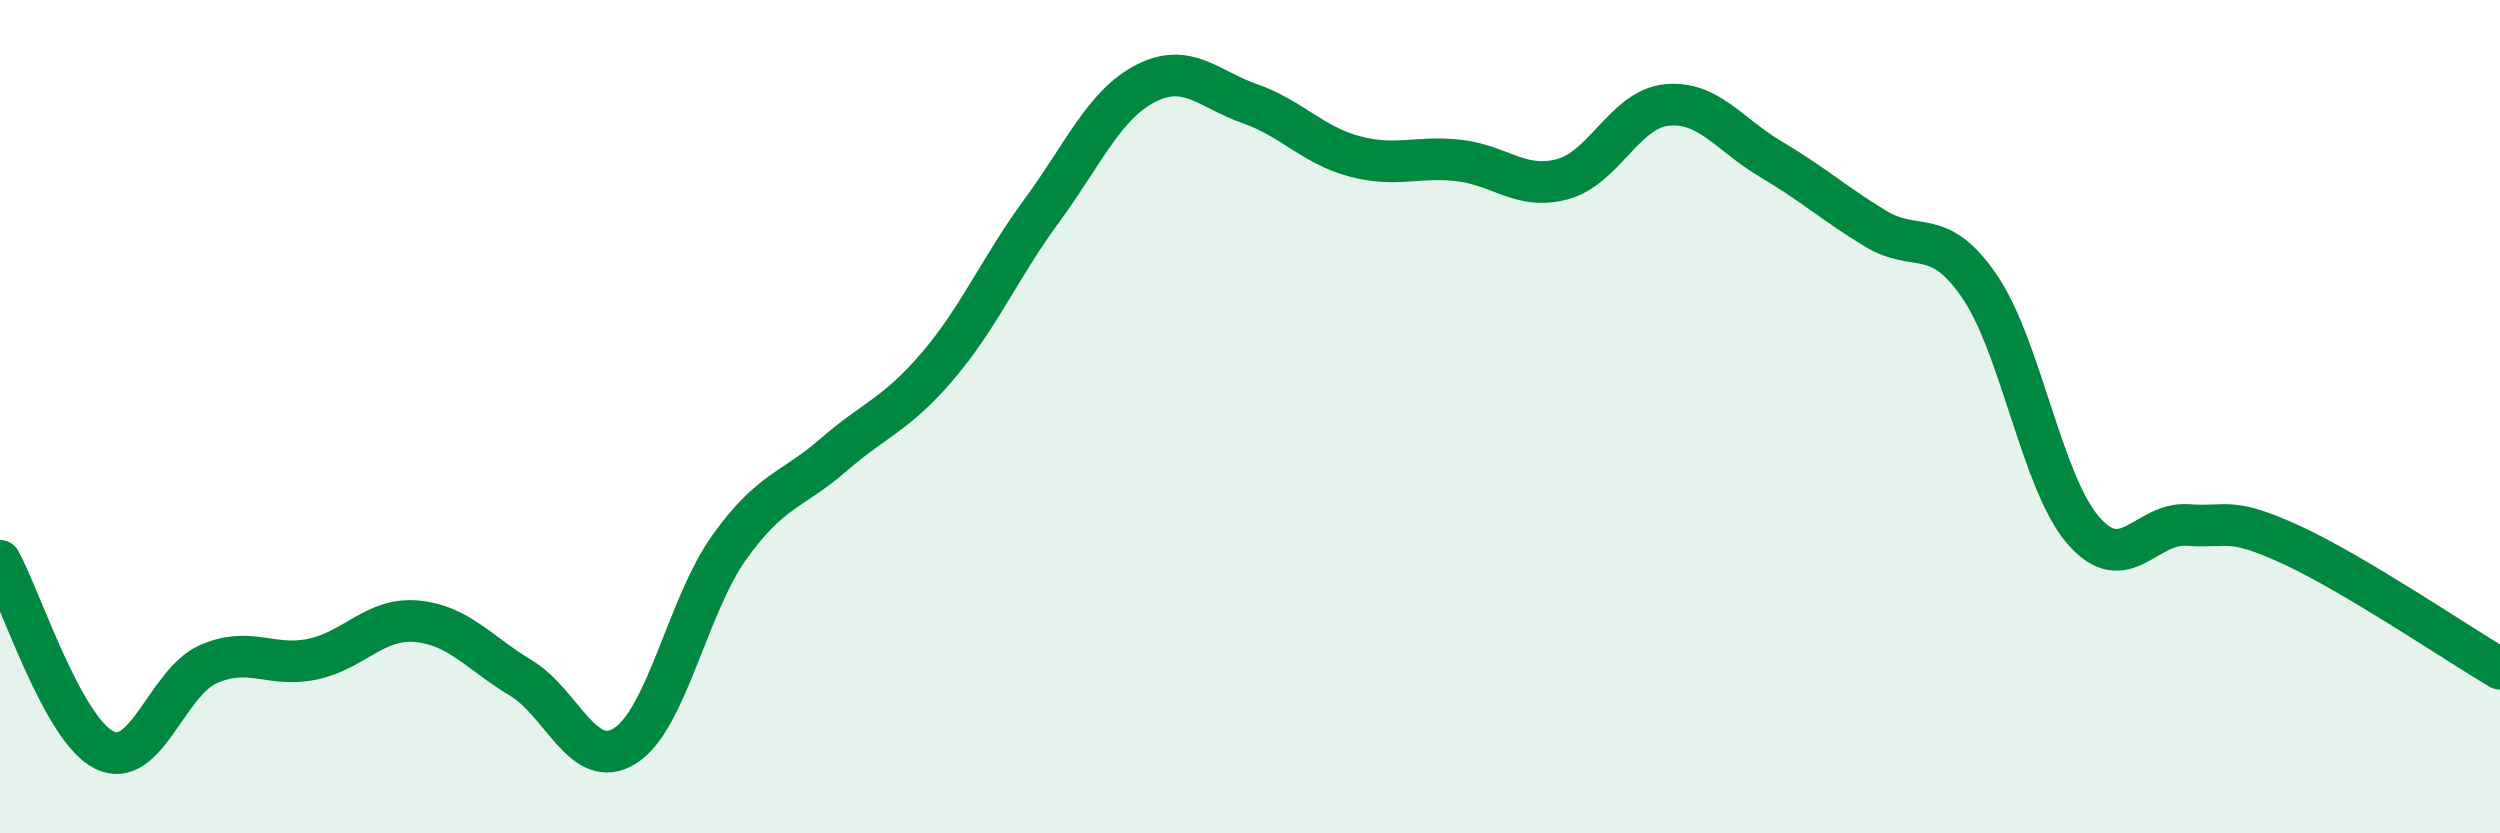 
    <svg width="60" height="20" viewBox="0 0 60 20" xmlns="http://www.w3.org/2000/svg">
      <path
        d="M 0,13.46 C 0.5,14.37 1.5,17.5 2.5,18 C 3.5,18.5 4,16.38 5,15.94 C 6,15.5 6.5,16.03 7.5,15.82 C 8.5,15.61 9,14.82 10,14.91 C 11,15 11.5,15.67 12.5,16.27 C 13.5,16.87 14,18.53 15,17.9 C 16,17.27 16.5,14.54 17.5,13.14 C 18.5,11.74 19,11.79 20,10.92 C 21,10.05 21.5,9.96 22.5,8.79 C 23.5,7.62 24,6.42 25,5.06 C 26,3.7 26.5,2.51 27.5,2 C 28.5,1.49 29,2.14 30,2.49 C 31,2.84 31.5,3.48 32.5,3.75 C 33.5,4.02 34,3.74 35,3.85 C 36,3.96 36.5,4.57 37.5,4.3 C 38.5,4.03 39,2.62 40,2.52 C 41,2.42 41.5,3.23 42.5,3.82 C 43.5,4.41 44,4.87 45,5.48 C 46,6.09 46.5,5.41 47.5,6.86 C 48.5,8.31 49,11.58 50,12.73 C 51,13.88 51.5,12.53 52.5,12.6 C 53.5,12.67 53.5,12.39 55,13.08 C 56.5,13.77 59,15.46 60,16.05L60 20L0 20Z"
        fill="#008740"
        opacity="0.1"
        stroke-linecap="round"
        stroke-linejoin="round"
      />
      <path
        d="M 0,13.46 C 0.5,14.37 1.5,17.5 2.5,18 C 3.5,18.5 4,16.38 5,15.94 C 6,15.5 6.5,16.03 7.5,15.82 C 8.5,15.61 9,14.82 10,14.91 C 11,15 11.5,15.67 12.5,16.27 C 13.5,16.87 14,18.53 15,17.9 C 16,17.27 16.5,14.54 17.5,13.14 C 18.5,11.74 19,11.79 20,10.92 C 21,10.05 21.5,9.96 22.5,8.79 C 23.5,7.62 24,6.42 25,5.06 C 26,3.7 26.5,2.51 27.5,2 C 28.5,1.49 29,2.14 30,2.49 C 31,2.84 31.5,3.48 32.5,3.75 C 33.5,4.02 34,3.74 35,3.85 C 36,3.96 36.5,4.57 37.5,4.3 C 38.5,4.03 39,2.62 40,2.52 C 41,2.42 41.5,3.23 42.5,3.82 C 43.5,4.41 44,4.87 45,5.48 C 46,6.09 46.5,5.41 47.5,6.86 C 48.5,8.31 49,11.58 50,12.73 C 51,13.88 51.5,12.53 52.5,12.6 C 53.5,12.67 53.5,12.39 55,13.08 C 56.5,13.77 59,15.46 60,16.05"
        stroke="#008740"
        stroke-width="1"
        fill="none"
        stroke-linecap="round"
        stroke-linejoin="round"
      />
    </svg>
  